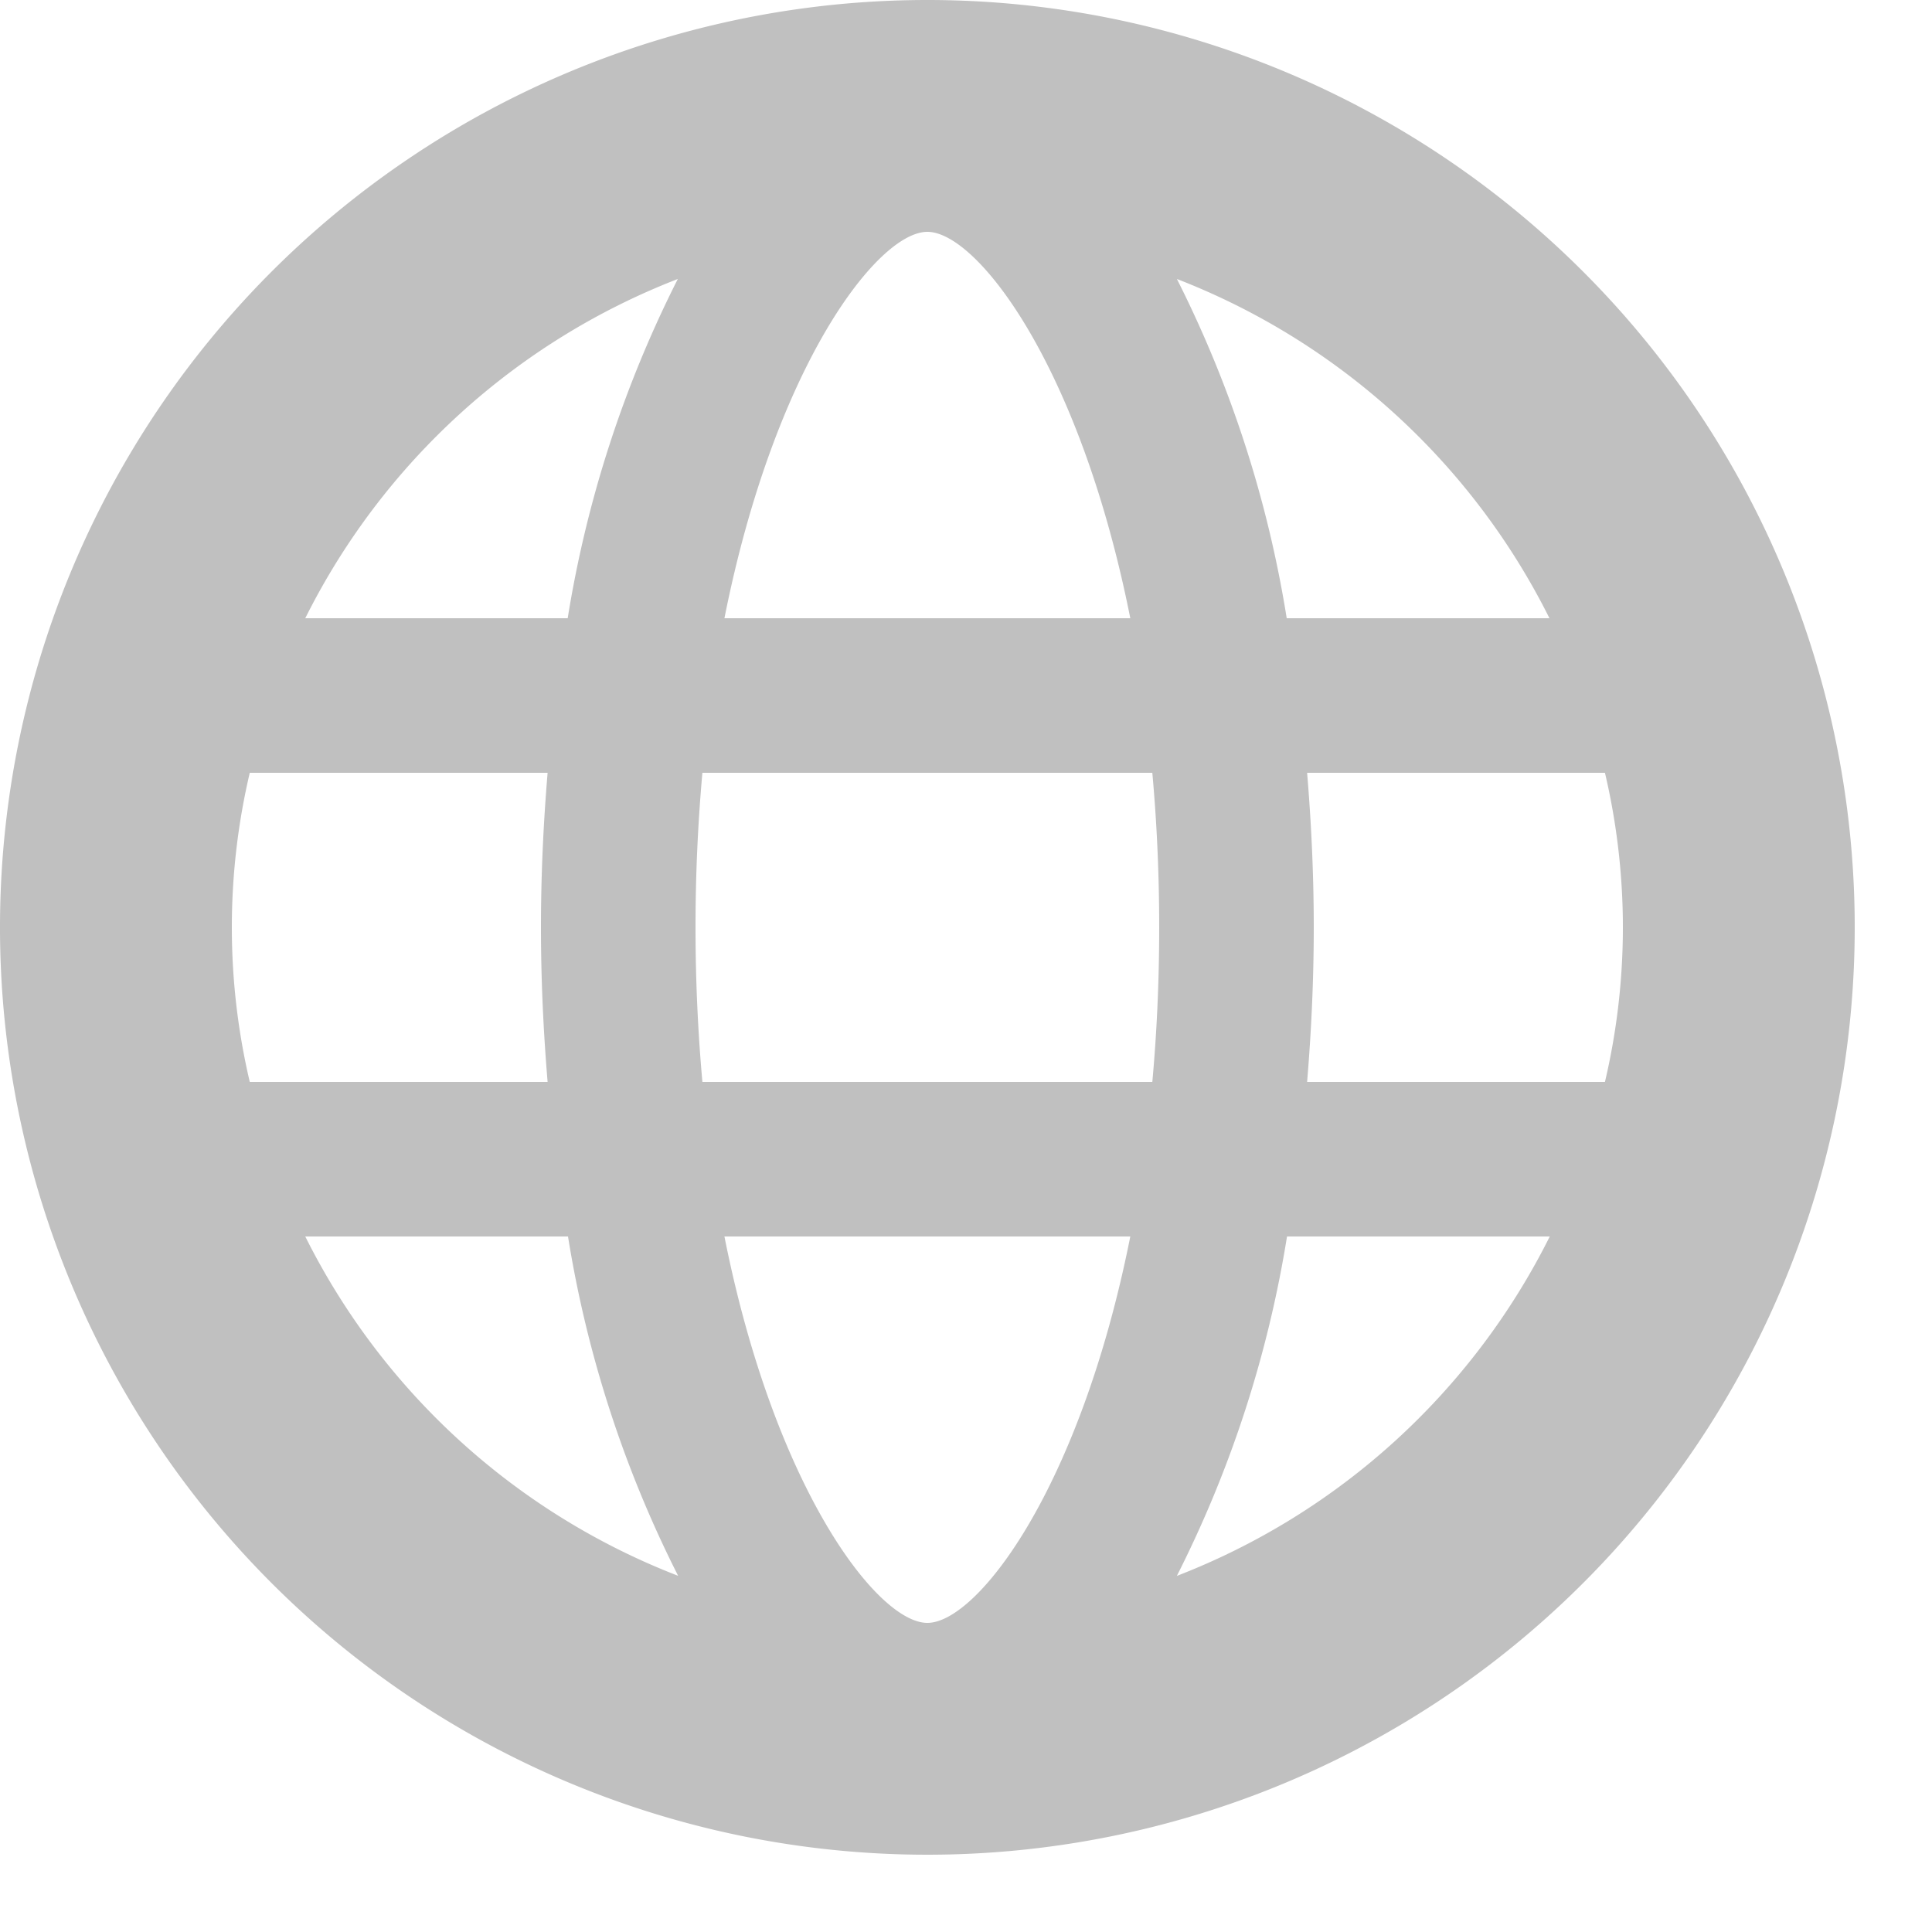 <svg id="world" xmlns="http://www.w3.org/2000/svg" width="100" height="100" viewBox="0 0 25 25"><title>world</title><g fill="Silver" id="Business Services"><path id="world-2" data-name="world" d="M12,0A12,12,0,1,0,24,12,12,12,0,0,0,12,0Zm8.05,8h-3.4A14.972,14.972,0,0,0,15.229,3.61,9.037,9.037,0,0,1,20.05,8ZM12,3c.644,0,1.976,1.732,2.626,5H9.374C10.024,4.733,11.356,3,12,3ZM3.232,14a8.737,8.737,0,0,1,0-4H7.086C7.032,10.65,7,11.317,7,12s.032,1.351.086,2Zm.718,2h3.4a14.972,14.972,0,0,0,1.425,4.391A9.037,9.037,0,0,1,3.95,16Zm3.4-8H3.95A9.037,9.037,0,0,1,8.771,3.61,14.972,14.972,0,0,0,7.346,8ZM12,21c-.644,0-1.976-1.732-2.626-5h5.252C13.976,19.269,12.644,21,12,21Zm2.911-7H9.089C9.033,13.374,9,12.708,9,12s.033-1.373.089-2h5.822c.057.627.089,1.293.089,2S14.968,13.374,14.911,14Zm.318,6.391A14.972,14.972,0,0,0,16.654,16h3.4A9.037,9.037,0,0,1,15.229,20.392ZM16.914,14c.054-.649.086-1.316.086-2s-.032-1.351-.086-2h3.854a8.737,8.737,0,0,1,0,4Z"/></g></svg>